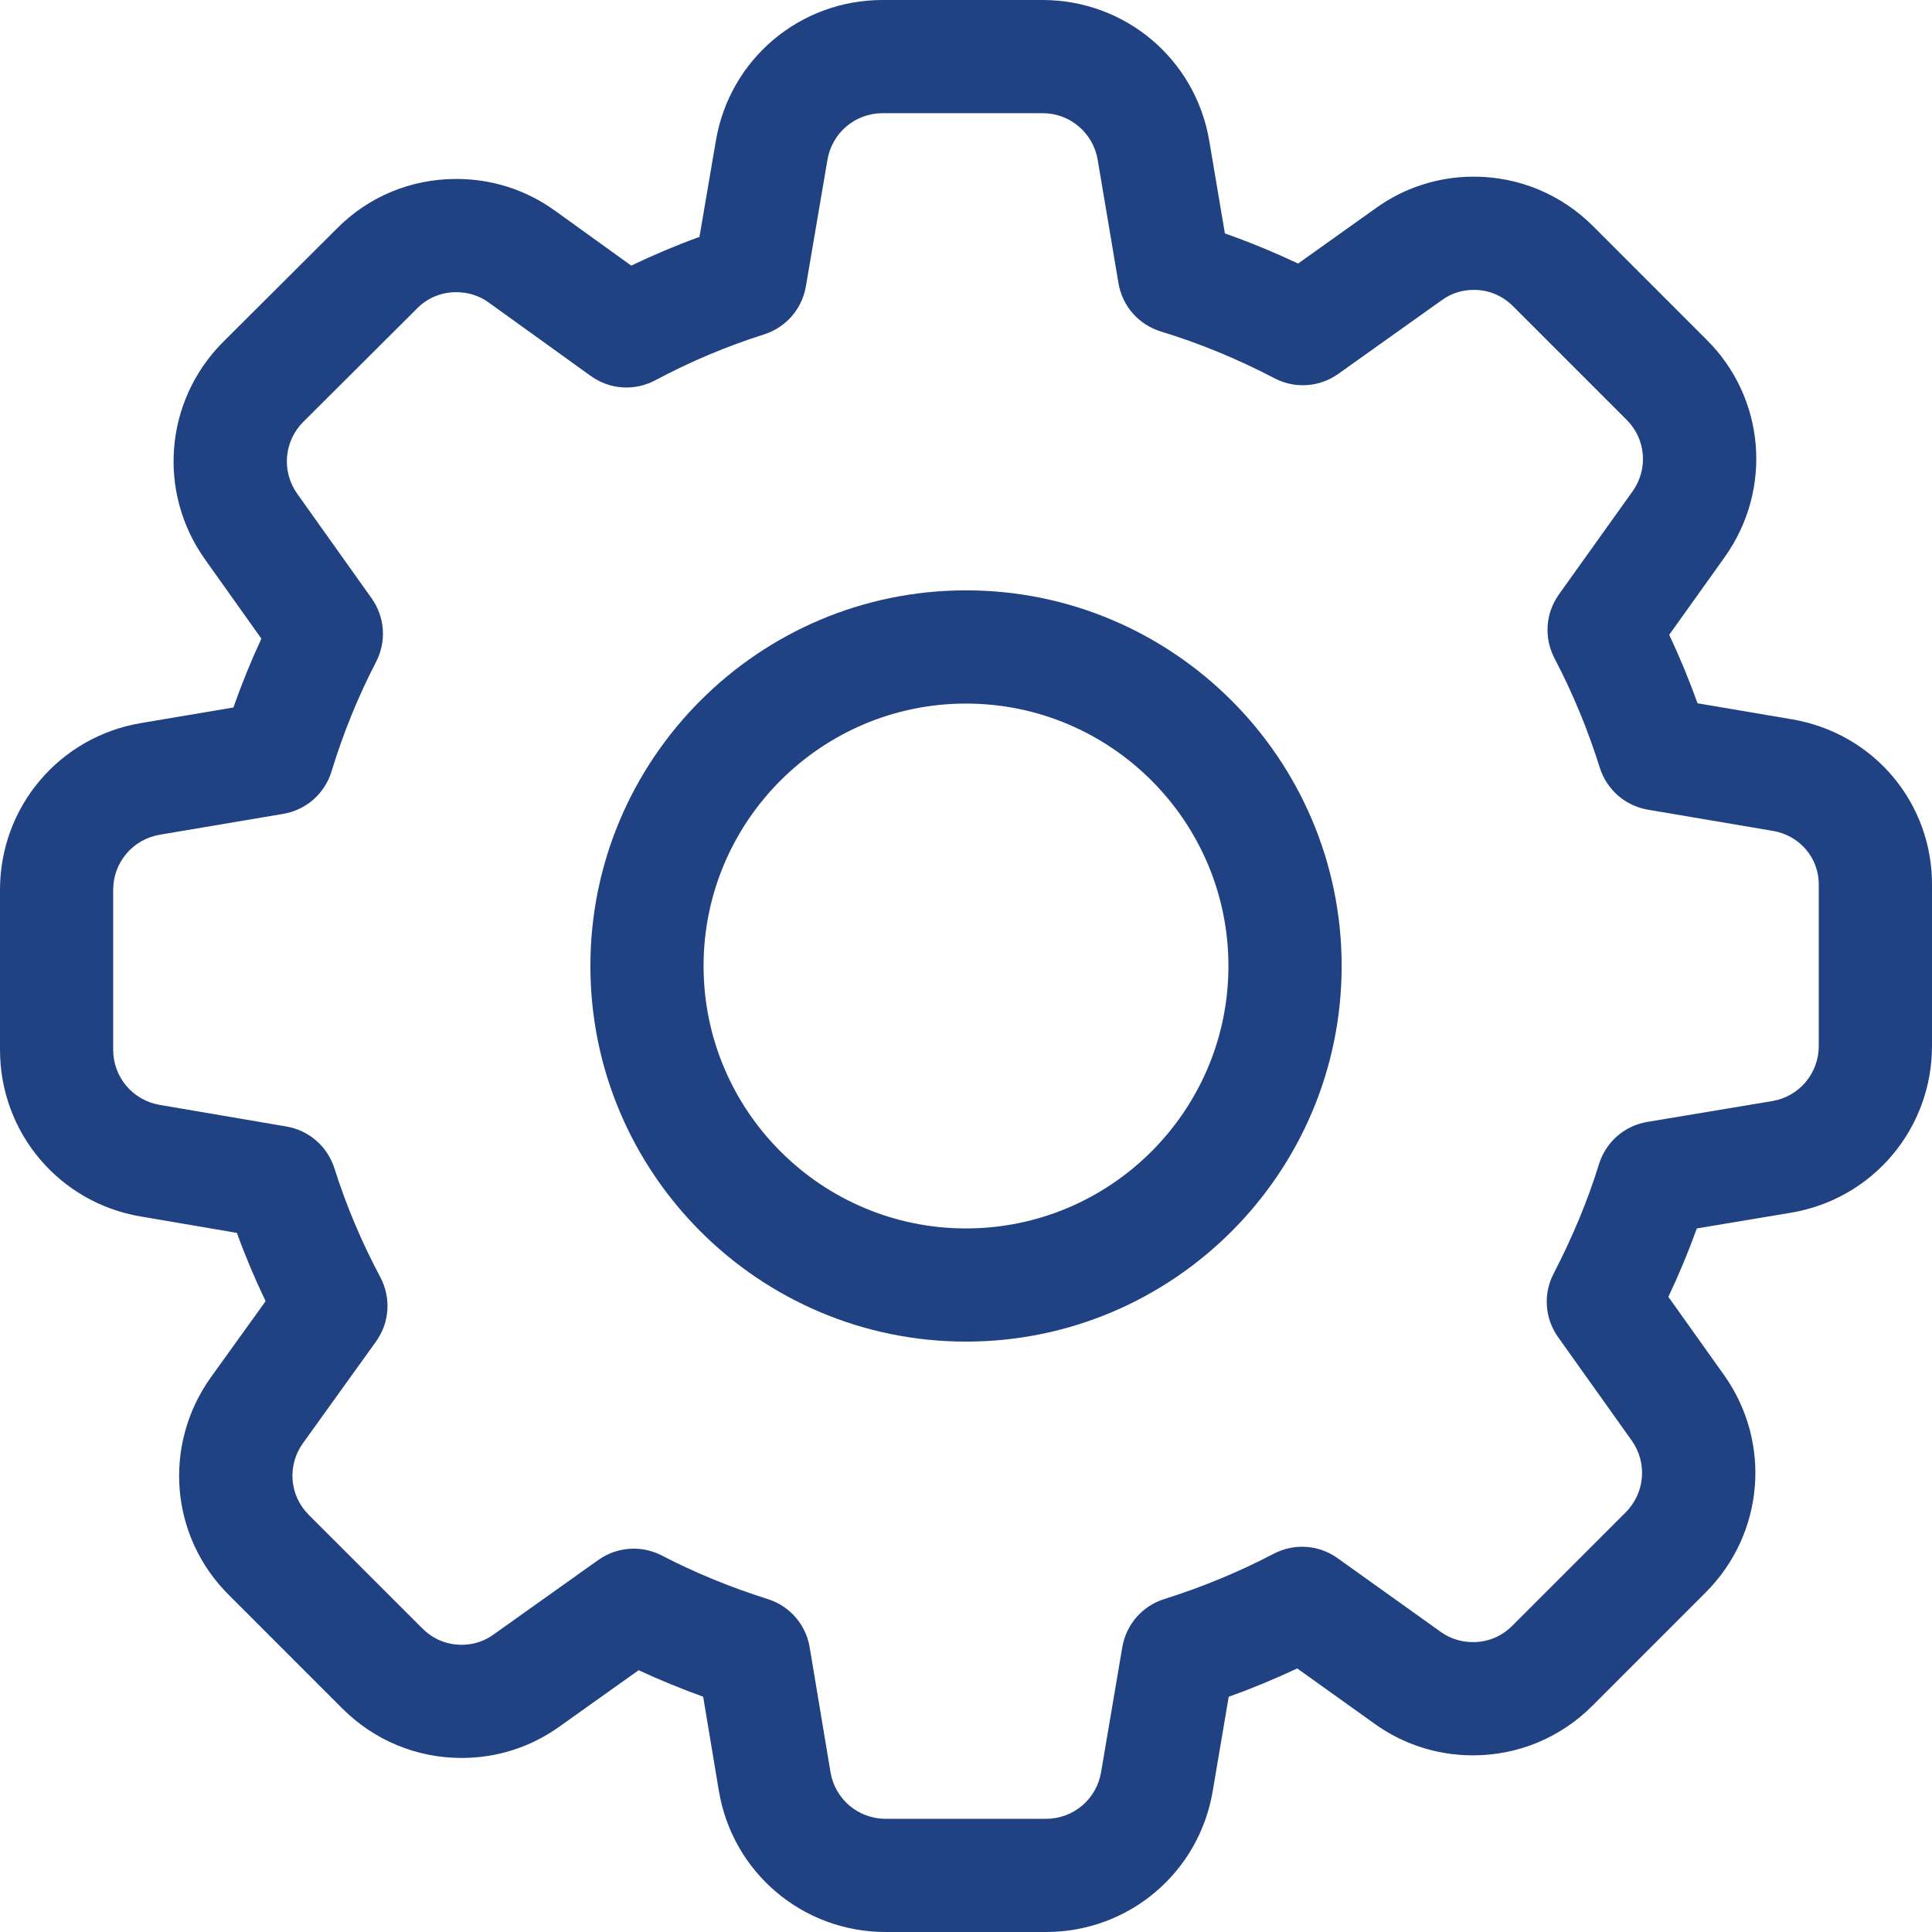 <svg width="48" height="48" viewBox="0 0 48 48" fill="none" xmlns="http://www.w3.org/2000/svg">
<g clip-path="url(#clip0_108_297)">
<g clip-path="url(#clip1_108_297)">
<path d="M44.516 17.87L42.175 17.473C41.967 16.893 41.731 16.324 41.471 15.771L42.849 13.842C44.049 12.157 43.856 9.881 42.396 8.436L39.583 5.622C38.788 4.827 37.734 4.389 36.616 4.389C35.735 4.389 34.893 4.661 34.186 5.169L32.25 6.548C31.651 6.265 31.044 6.015 30.432 5.799L30.045 3.505C29.704 1.474 27.962 0 25.902 0H21.928C19.868 0 18.125 1.474 17.785 3.501L17.378 5.885C16.804 6.094 16.237 6.333 15.683 6.599L13.782 5.23C13.069 4.717 12.224 4.446 11.336 4.446C10.207 4.446 9.153 4.885 8.366 5.682L5.547 8.492C4.091 9.948 3.9 12.222 5.094 13.898L6.494 15.867C6.236 16.422 6.004 16.994 5.799 17.577L3.505 17.964C1.474 18.305 0 20.047 0 22.107V26.081C0 28.142 1.474 29.884 3.501 30.224L5.885 30.631C6.094 31.206 6.333 31.773 6.599 32.327L5.235 34.224C4.036 35.909 4.229 38.185 5.689 39.63L8.502 42.444C9.297 43.239 10.351 43.676 11.469 43.676C12.35 43.676 13.192 43.405 13.898 42.897L15.867 41.496C16.384 41.736 16.92 41.956 17.47 42.154L17.86 44.495C18.201 46.526 19.944 48 22.003 48H25.987C28.047 48 29.789 46.526 30.13 44.498L30.527 42.156C31.107 41.948 31.676 41.712 32.229 41.452L34.151 42.826C34.864 43.339 35.71 43.611 36.597 43.611C37.715 43.611 38.769 43.173 39.564 42.378L42.377 39.564C43.833 38.108 44.024 35.834 42.83 34.158L41.45 32.22C41.718 31.654 41.954 31.085 42.157 30.52L44.495 30.13C46.526 29.789 48 28.047 48 25.987V22.021C48.023 19.959 46.559 18.214 44.516 17.87ZM45.187 25.987C45.187 26.668 44.7 27.244 44.031 27.356L40.93 27.873C40.358 27.968 39.897 28.372 39.725 28.927C39.45 29.819 39.071 30.731 38.602 31.637C38.336 32.147 38.378 32.755 38.712 33.223L40.539 35.789C40.933 36.343 40.87 37.094 40.388 37.576L37.575 40.389C37.308 40.656 36.969 40.798 36.597 40.798C36.303 40.798 36.026 40.71 35.791 40.541L33.236 38.715C32.766 38.378 32.156 38.335 31.642 38.604C30.783 39.053 29.87 39.432 28.929 39.727C28.38 39.899 27.979 40.359 27.883 40.925L27.356 44.029C27.244 44.7 26.668 45.188 25.987 45.188H22.003C21.322 45.188 20.747 44.7 20.634 44.031L20.117 40.931C20.023 40.362 19.623 39.902 19.074 39.728C18.146 39.435 17.262 39.072 16.447 38.648C16.224 38.533 15.984 38.476 15.744 38.476C15.434 38.476 15.126 38.571 14.862 38.759L12.261 40.61C12.027 40.779 11.761 40.864 11.469 40.864C11.097 40.864 10.758 40.723 10.491 40.455L7.672 37.637C7.192 37.161 7.13 36.412 7.523 35.861L9.339 33.334C9.68 32.86 9.722 32.245 9.447 31.727C8.985 30.861 8.602 29.953 8.309 29.028C8.135 28.482 7.677 28.083 7.113 27.987L3.97 27.451C3.3 27.338 2.812 26.762 2.812 26.081V22.107C2.812 21.427 3.3 20.851 3.972 20.738L7.034 20.221C7.606 20.125 8.067 19.72 8.238 19.163C8.526 18.218 8.898 17.303 9.342 16.447C9.607 15.937 9.564 15.33 9.231 14.862L7.385 12.268C6.991 11.714 7.054 10.963 7.534 10.482L10.356 7.67L10.367 7.659C10.62 7.401 10.965 7.259 11.336 7.259C11.63 7.259 11.908 7.347 12.138 7.513L14.675 9.339C15.15 9.681 15.767 9.722 16.282 9.447C17.148 8.985 18.056 8.602 18.981 8.309C19.526 8.136 19.925 7.679 20.022 7.113L20.558 3.97C20.671 3.3 21.247 2.812 21.928 2.812H25.902C26.583 2.812 27.159 3.3 27.272 3.972L27.788 7.035C27.885 7.608 28.291 8.068 28.848 8.238C29.797 8.527 30.744 8.916 31.663 9.397C32.173 9.664 32.782 9.622 33.252 9.287L35.824 7.456C36.057 7.287 36.324 7.202 36.616 7.202C36.988 7.202 37.326 7.343 37.594 7.611L40.412 10.429C40.893 10.905 40.955 11.654 40.56 12.208L38.732 14.766C38.397 15.236 38.355 15.846 38.622 16.357C39.072 17.216 39.45 18.129 39.746 19.071C39.919 19.62 40.378 20.021 40.945 20.117L44.046 20.643L44.048 20.643C44.717 20.756 45.197 21.323 45.187 21.993V25.987Z" fill="#204283"/>
<path d="M24 14.667C18.854 14.667 14.668 18.854 14.668 24C14.668 29.145 18.854 33.332 24 33.332C29.146 33.332 33.333 29.145 33.333 24C33.333 18.854 29.146 14.667 24 14.667ZM24 30.52C20.405 30.52 17.48 27.595 17.48 24C17.48 20.404 20.405 17.48 24 17.48C27.595 17.48 30.52 20.404 30.52 24C30.52 27.595 27.595 30.52 24 30.52Z" fill="#204283"/>
</g>
</g>
<defs>
<clipPath id="clip0_108_297">
<rect width="48" height="48" fill="white"/>
</clipPath>
<clipPath id="clip1_108_297">
<rect width="48" height="48" fill="white"/>
</clipPath>
</defs>
</svg>
